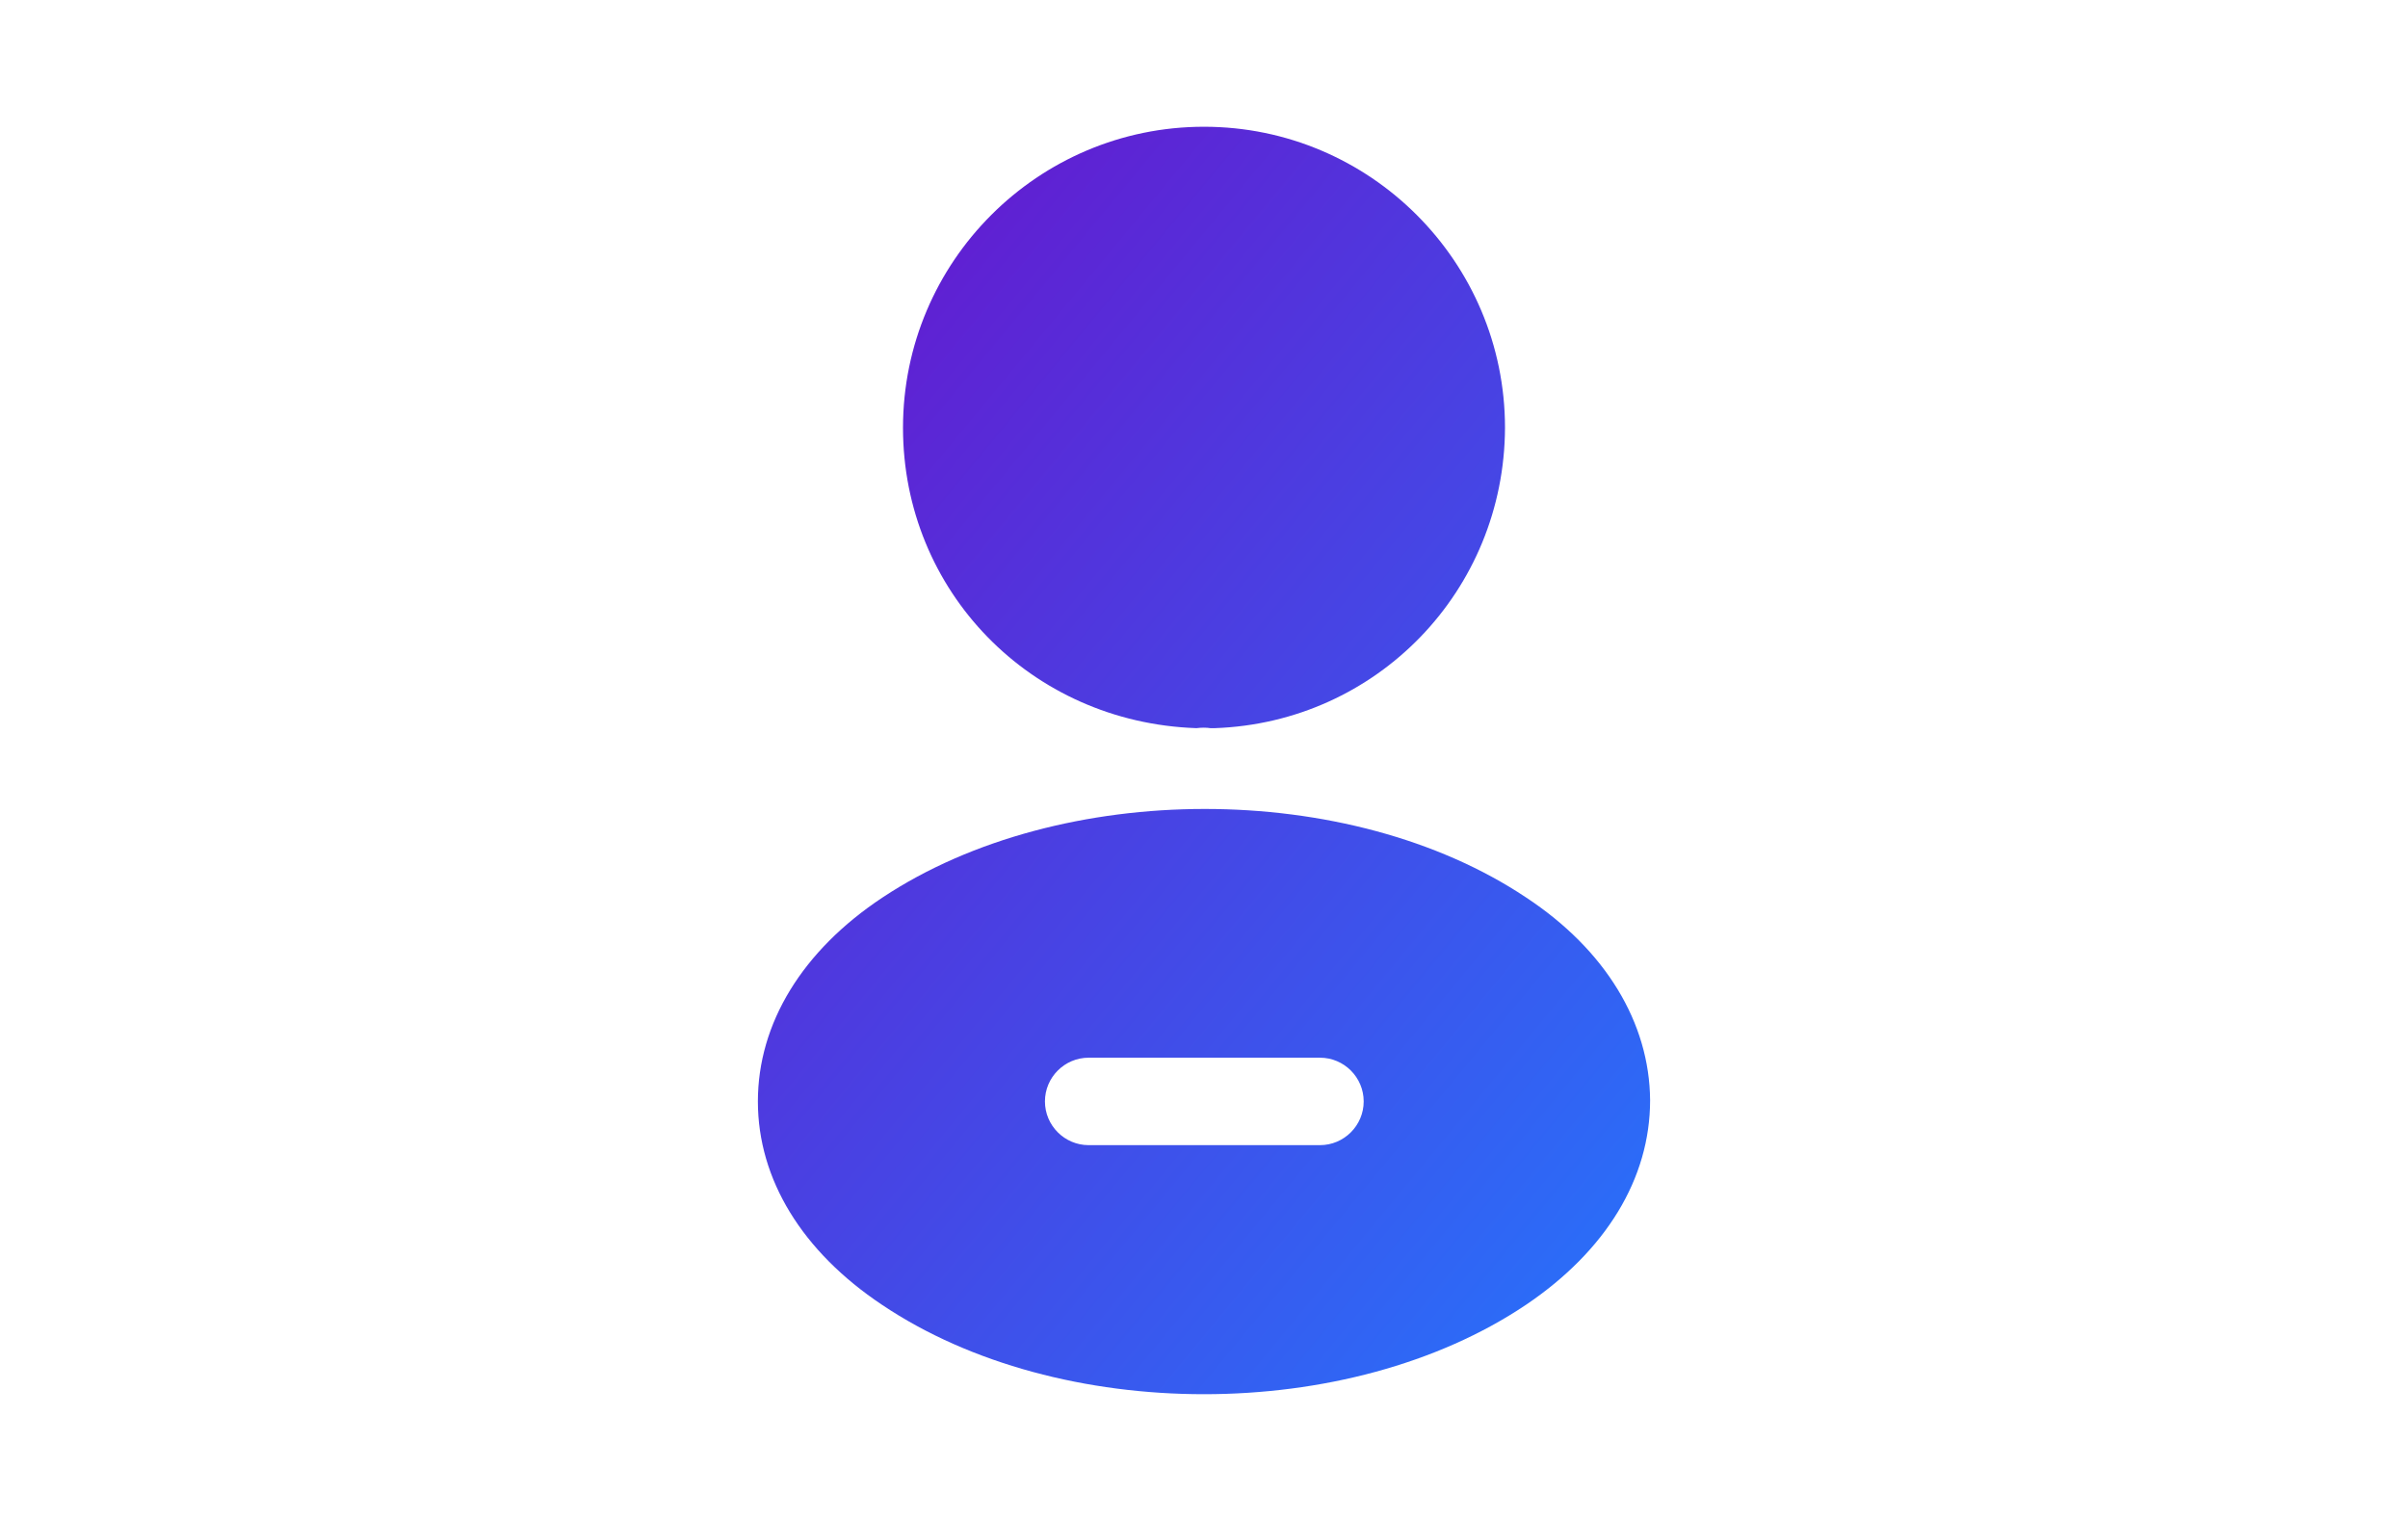 <svg width="76" height="48" viewBox="0 0 76 48" fill="none" xmlns="http://www.w3.org/2000/svg">
<path d="M38 4C32.76 4 28.5 8.26 28.5 13.5C28.5 18.64 32.52 22.8 37.76 22.98C37.92 22.96 38.08 22.96 38.2 22.98C38.24 22.98 38.26 22.98 38.3 22.98C38.32 22.98 38.32 22.98 38.34 22.98C43.46 22.8 47.48 18.64 47.5 13.5C47.5 8.26 43.24 4 38 4Z" fill="url(#paint0_linear_2033_155)"/>
<path d="M48.16 28.32C42.58 24.6 33.48 24.6 27.86 28.32C25.32 30 23.92 32.3 23.92 34.76C23.92 37.22 25.32 39.5 27.84 41.18C30.64 43.06 34.32 44 38 44C41.68 44 45.36 43.06 48.16 41.18C50.68 39.48 52.08 37.2 52.08 34.72C52.06 32.28 50.68 29.98 48.16 28.32ZM41.66 36.14H34.36C33.6 36.14 32.98 35.52 32.98 34.76C32.98 34 33.6 33.38 34.36 33.38H41.66C42.42 33.38 43.04 34 43.04 34.76C43.04 35.52 42.42 36.14 41.66 36.14Z" fill="url(#paint1_linear_2033_155)"/>
<defs>
<linearGradient id="paint0_linear_2033_155" x1="23.92" y1="4" x2="60.289" y2="34.071" gradientUnits="userSpaceOnUse">
<stop stop-color="#6A11CB"/>
<stop offset="1" stop-color="#2575FC"/>
</linearGradient>
<linearGradient id="paint1_linear_2033_155" x1="23.92" y1="4" x2="60.289" y2="34.071" gradientUnits="userSpaceOnUse">
<stop stop-color="#6A11CB"/>
<stop offset="1" stop-color="#2575FC"/>
</linearGradient>
</defs>
</svg>
